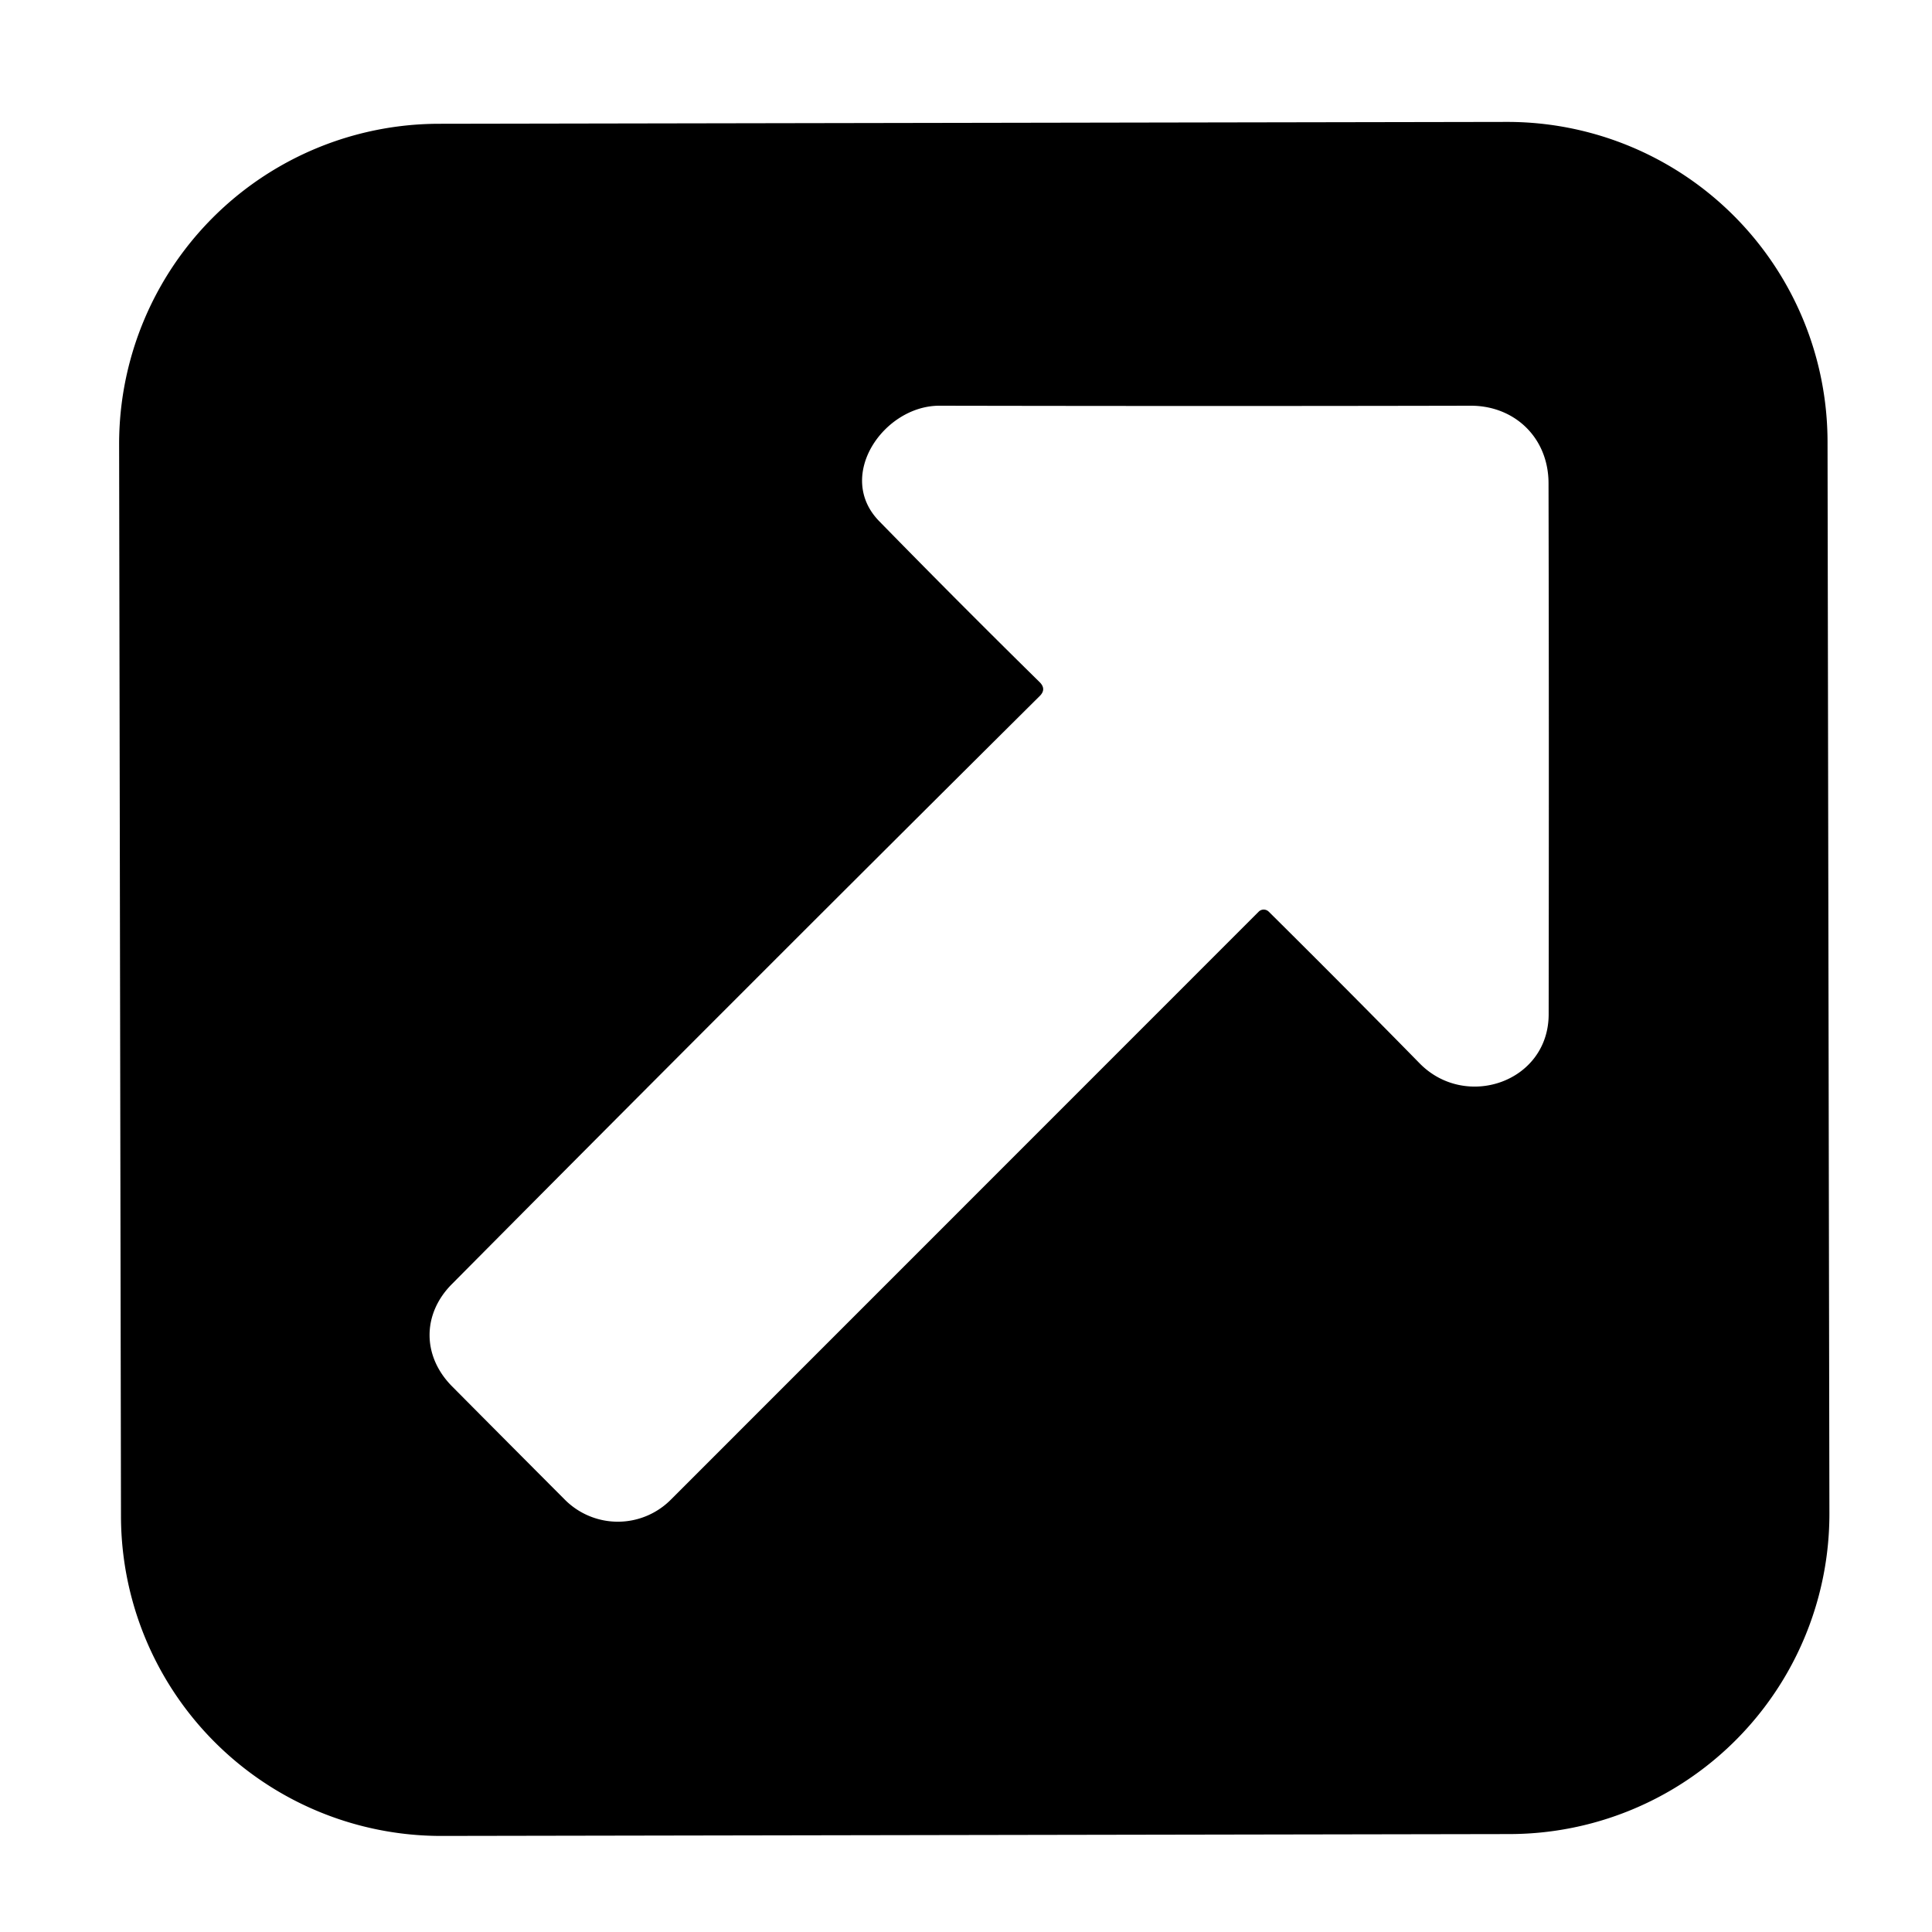 <?xml version="1.0" encoding="UTF-8" standalone="no"?>
<!DOCTYPE svg PUBLIC "-//W3C//DTD SVG 1.1//EN" "http://www.w3.org/Graphics/SVG/1.1/DTD/svg11.dtd">
<svg xmlns="http://www.w3.org/2000/svg" version="1.1" viewBox="0.00 0.00 145.00 145.00">
<path fill="#000000" d="
  M 137.3 113.578
  A 24.03 24.03 0.0 0 1 113.312 137.65
  L 33.152 137.79
  A 24.03 24.03 0.0 0 1 9.08 113.802
  L 8.94 33.362
  A 24.03 24.03 0.0 0 1 32.928 9.29
  L 113.088 9.15
  A 24.03 24.03 0.0 0 1 137.16 33.138
  L 137.3 113.578
  Z
  M 78.03 52.24
  Q 55.15 74.97 33.90 96.39
  C 31.69 98.62 31.67 101.78 33.94 104.06
  Q 38.02 108.17 42.39 112.55
  A 5.61 5.61 0.0 0 0 50.34 112.56
  L 94.47 68.42
  A 0.54 0.53 44.6 0 1 95.22 68.42
  Q 100.95 74.10 106.55 79.81
  C 110.01 83.33 116.22 81.21 116.23 76.13
  Q 116.26 54.57 116.22 36.28
  C 116.22 32.85 113.67 30.44 110.37 30.45
  Q 91.93 30.49 70.51 30.45
  C 66.33 30.44 62.67 35.73 65.99 39.12
  Q 72.00 45.27 78.02 51.19
  Q 78.56 51.72 78.03 52.24
  Z"
/>
</svg>
